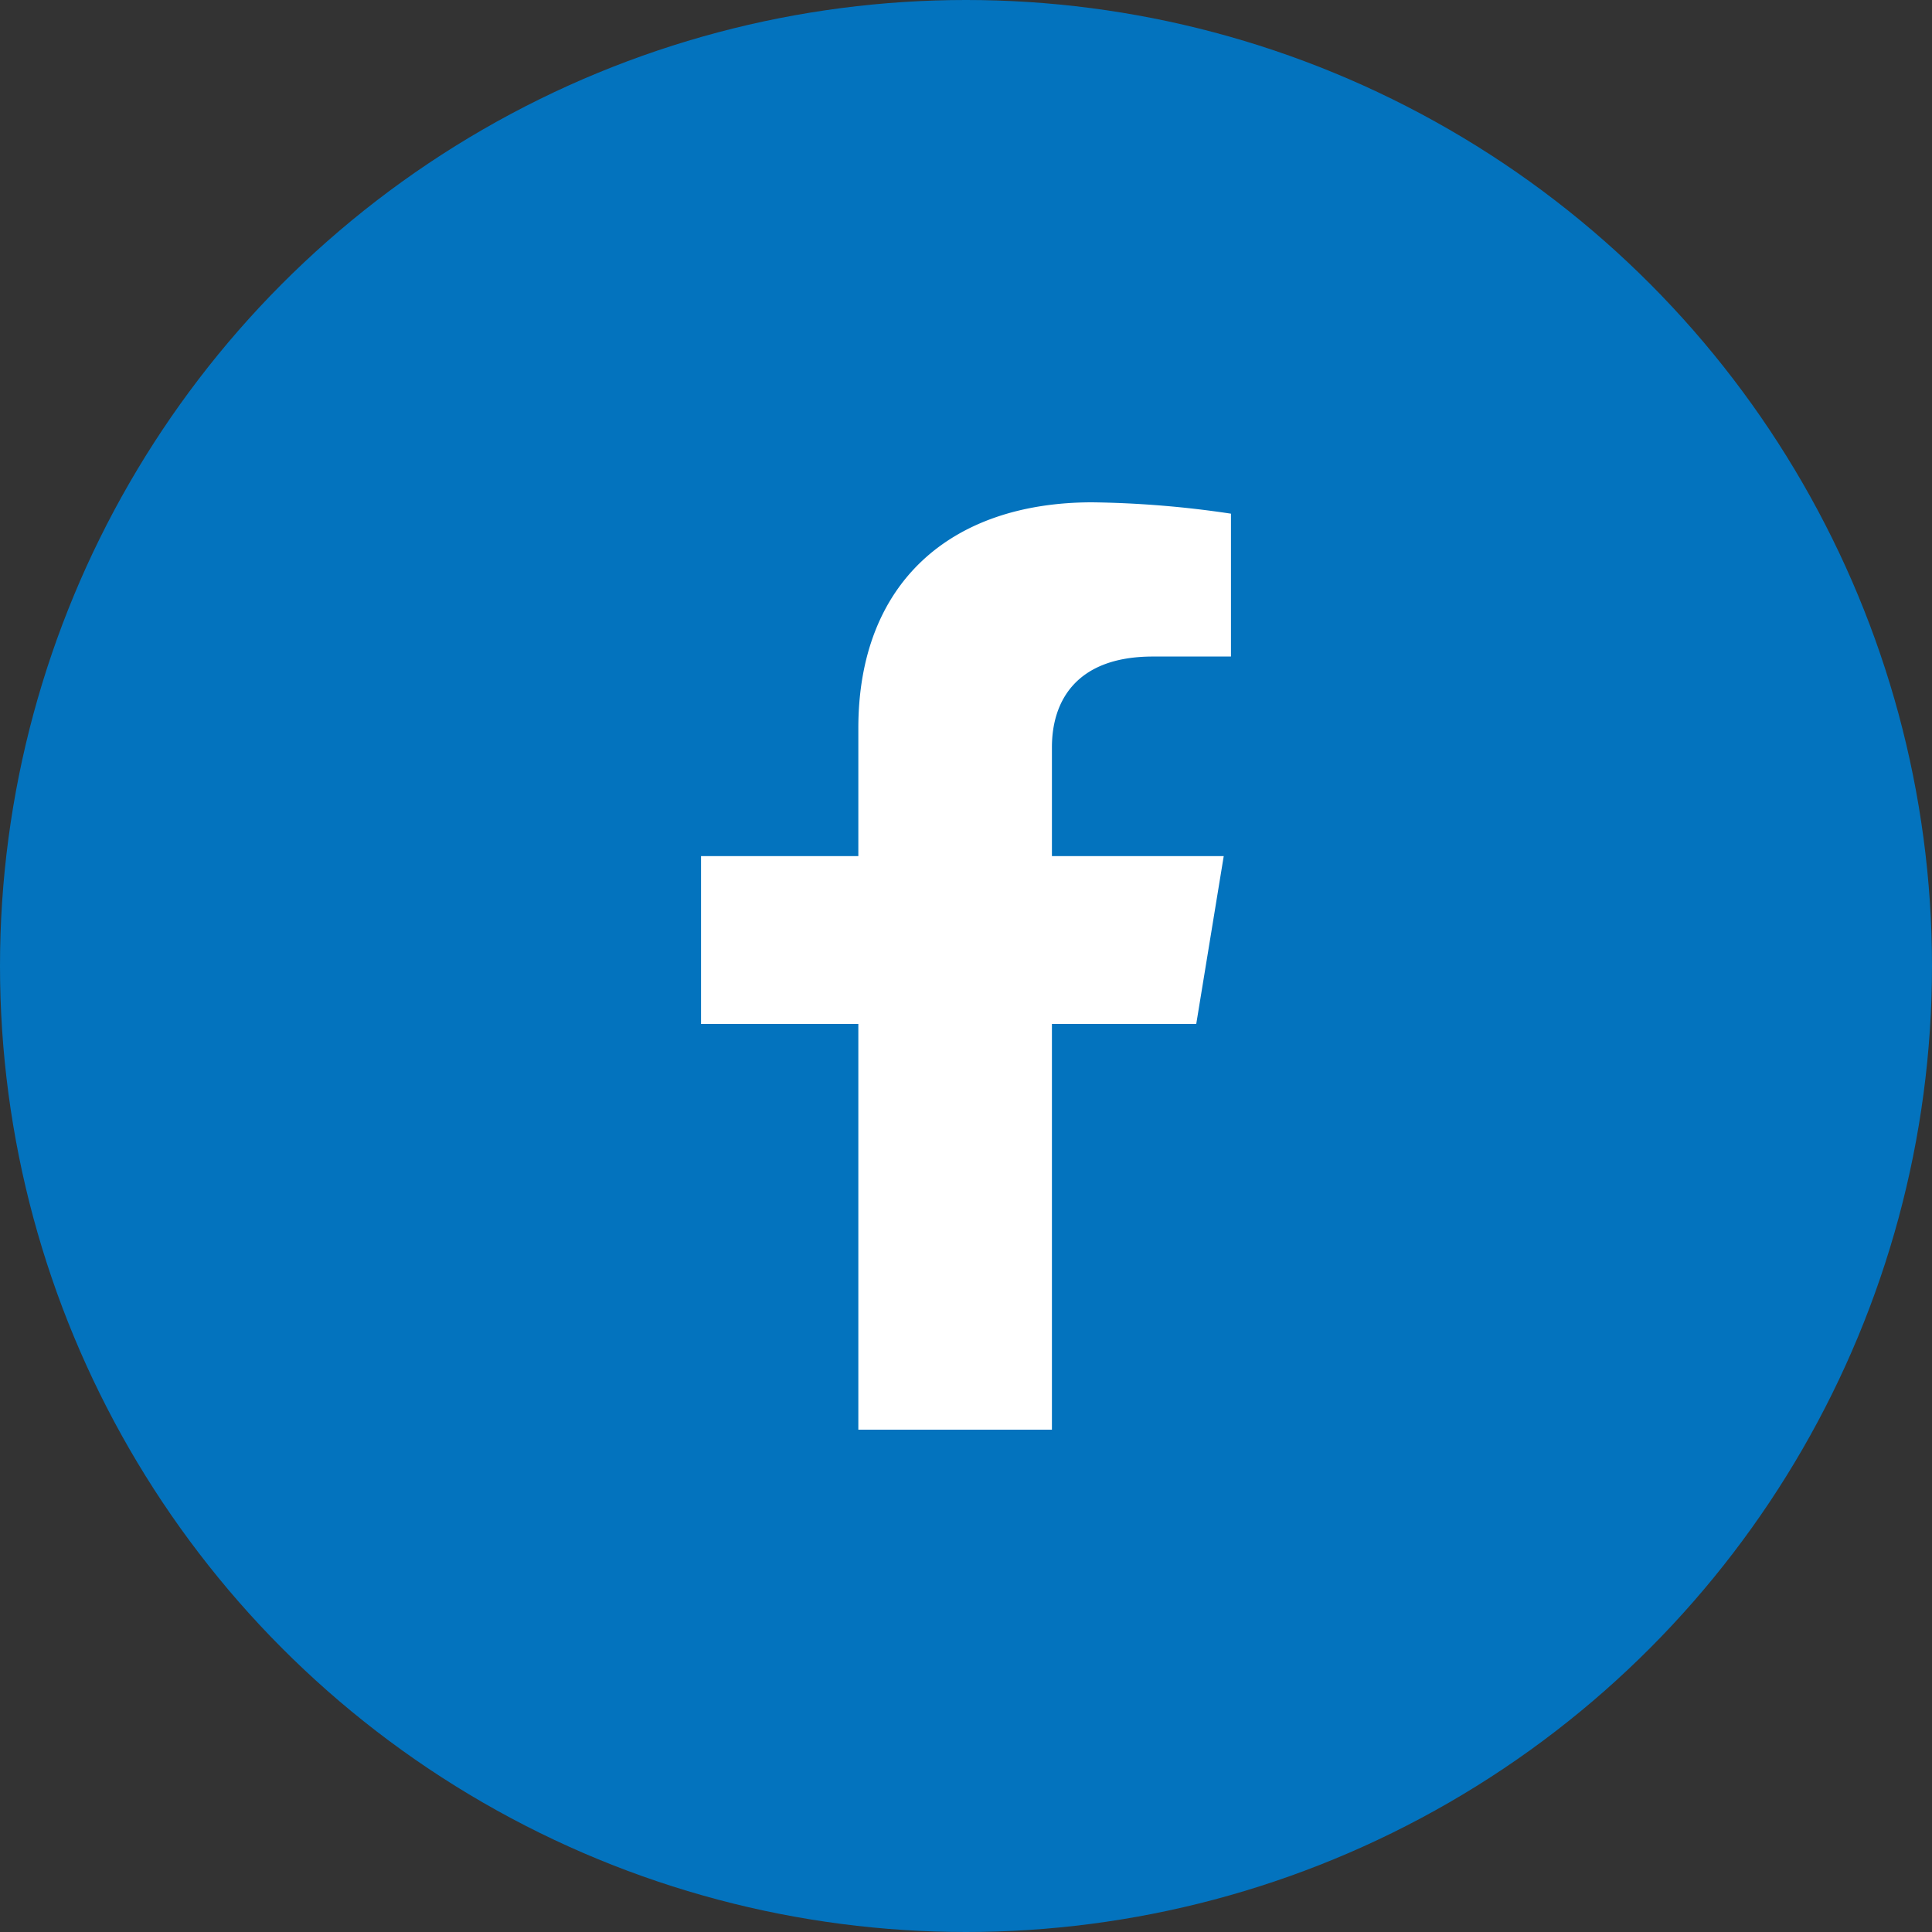 <svg xmlns="http://www.w3.org/2000/svg" width="40" height="40" viewBox="0 0 40 40">
  <rect x="0" y="0" width="40" height="40" fill="#333333" stroke="none"/>
  <g id="facebook" transform="translate(-145 -604)">
    <circle id="box" cx="20" cy="20" r="20" transform="translate(145 604)" fill="#0373be"/>
    <path id="facebook-2" data-name="facebook" d="M11.862,10.8l.569-3.475H8.874V5.07c0-.951.5-1.877,2.09-1.877h1.617V.235A21,21,0,0,0,9.71,0C6.781,0,4.866,1.664,4.866,4.677V7.325H1.609V10.8H4.866v8.4H8.874V10.8Z" transform="translate(157.905 614.4)" fill="#fff"/>
  </g>
</svg>
